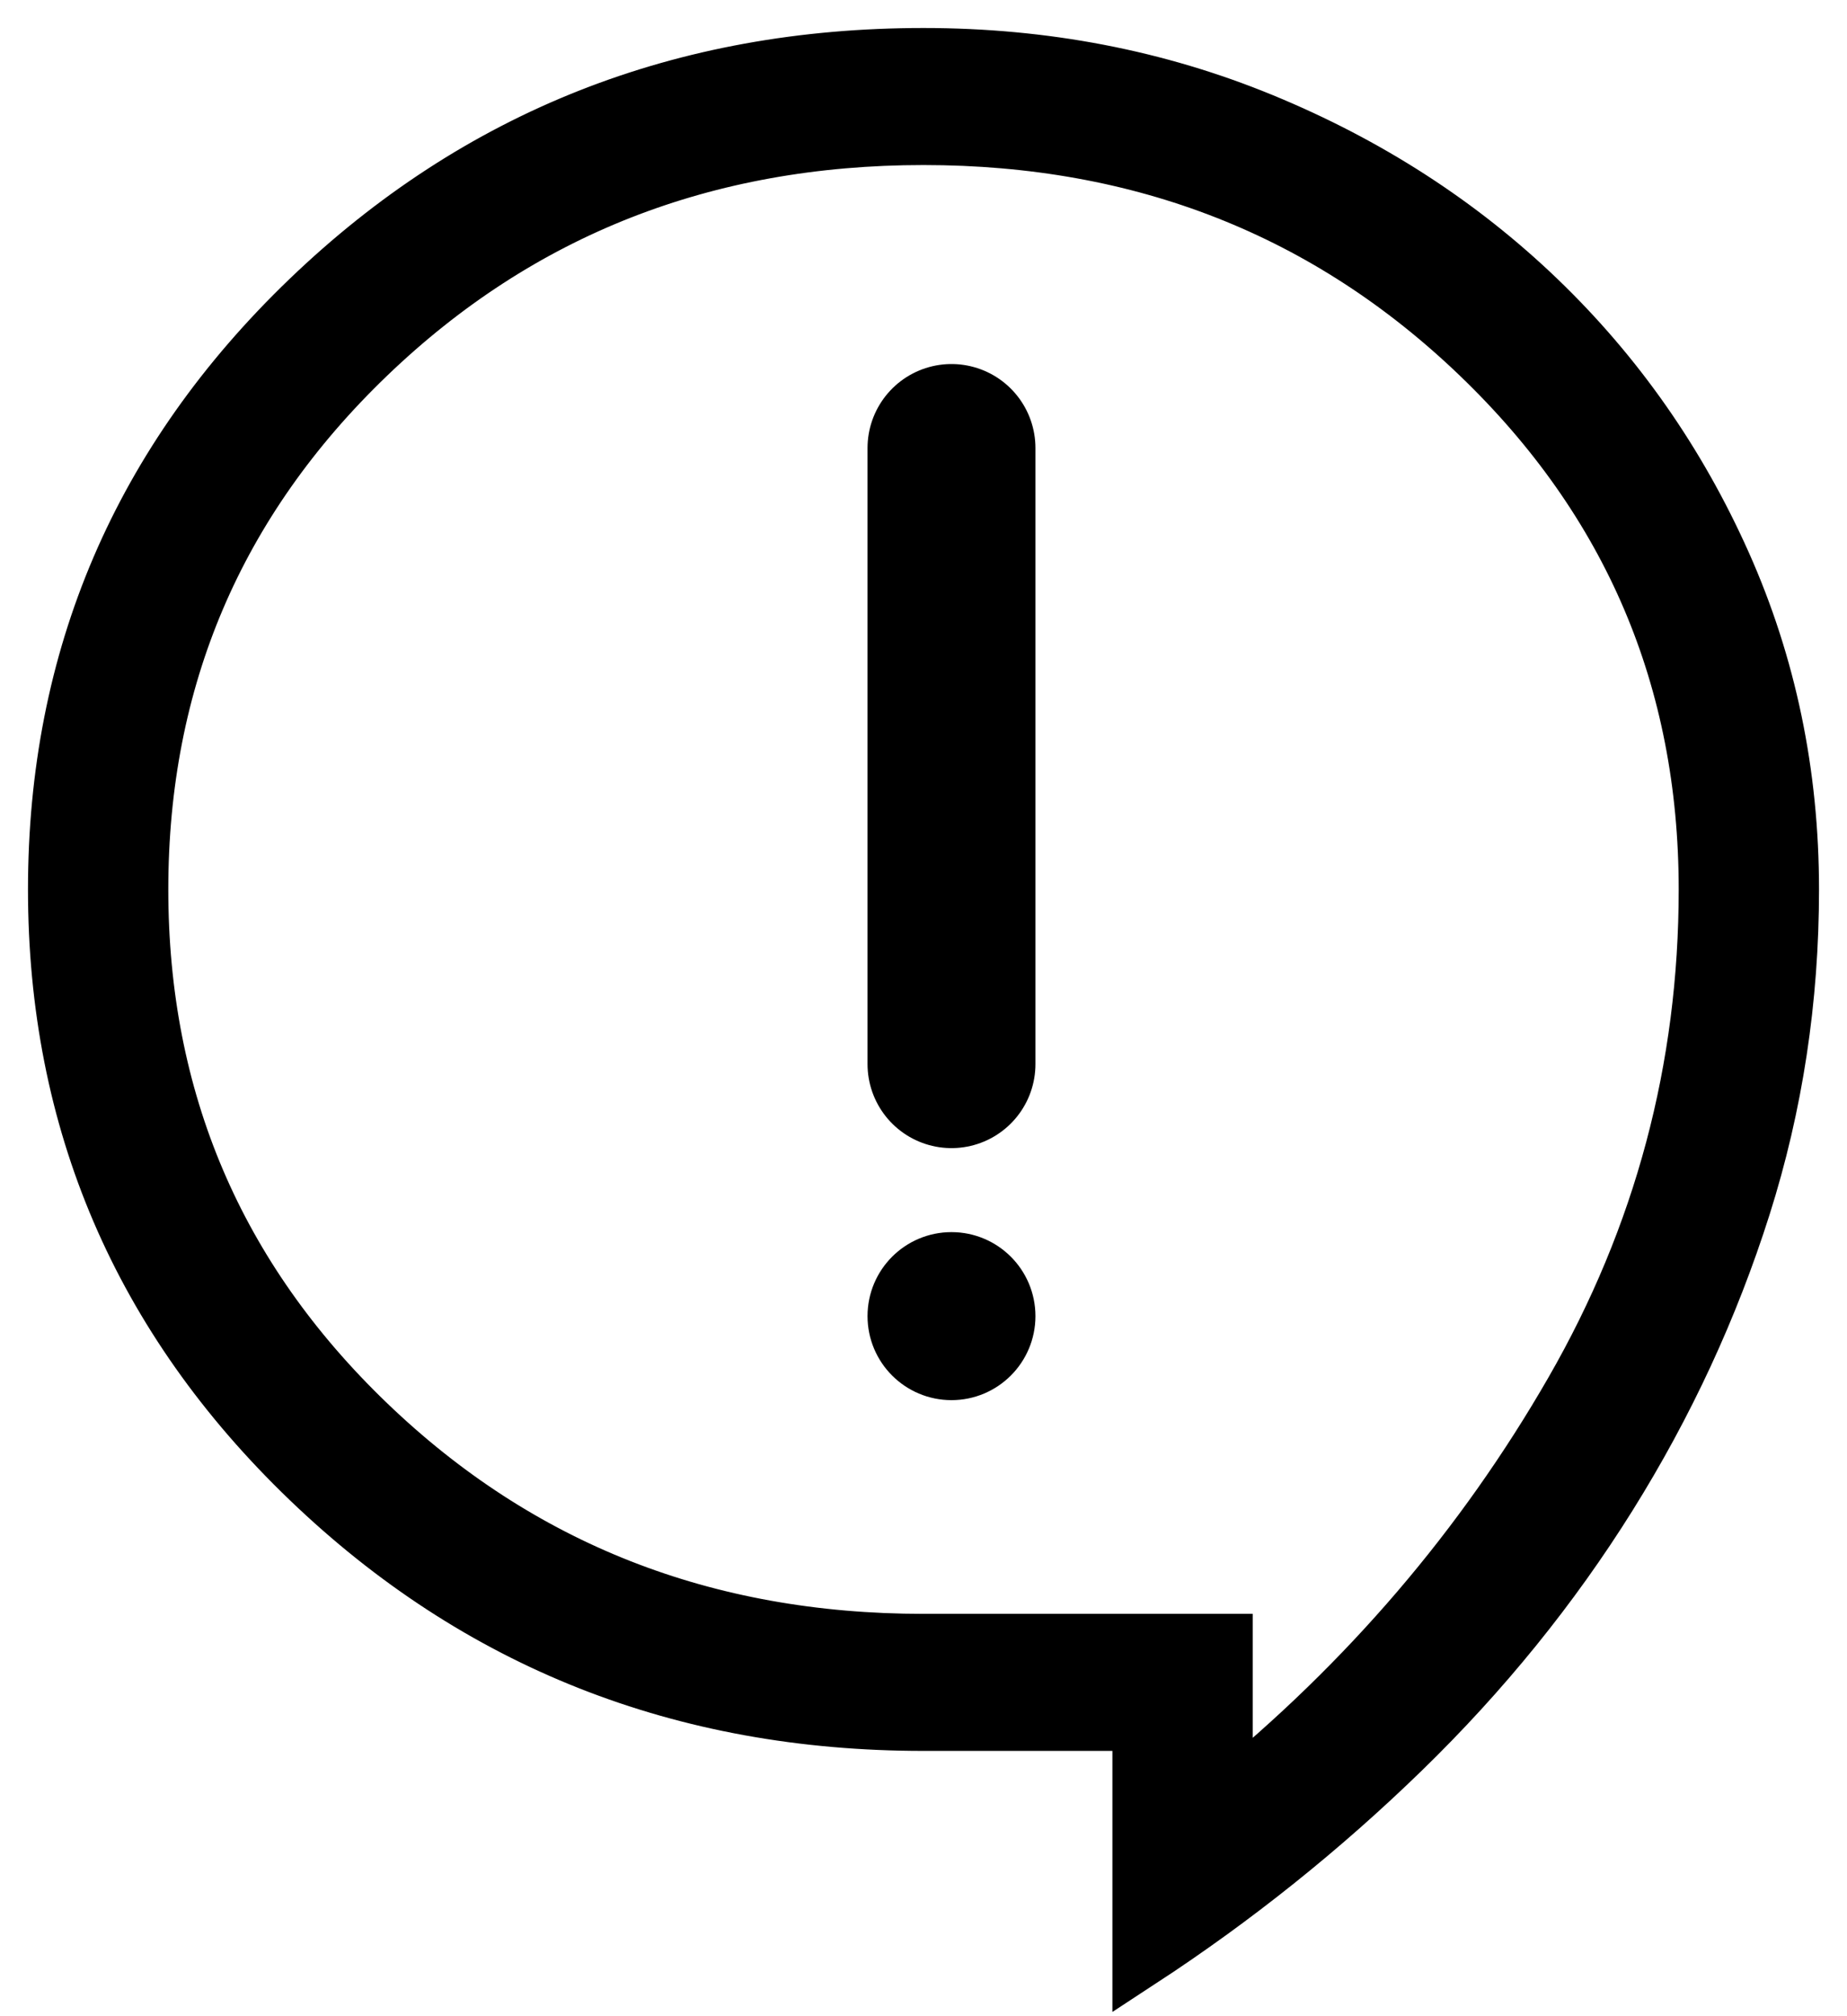 <svg width="33" height="36" viewBox="0 0 33 36" fill="none" xmlns="http://www.w3.org/2000/svg">
<path d="M20.375 35V30.763H16.5C12.194 30.763 8.535 29.316 5.521 26.422C2.507 23.529 1 20.015 1 15.882C1 11.748 2.507 8.234 5.521 5.34C8.535 2.447 12.194 1 16.5 1C18.653 1 20.671 1.388 22.555 2.163C24.438 2.938 26.08 3.997 27.479 5.34C28.878 6.684 29.982 8.26 30.789 10.068C31.596 11.877 32 13.815 32 15.882C32 17.845 31.713 19.731 31.139 21.54C30.565 23.348 29.767 25.07 28.744 26.707C27.721 28.343 26.492 29.859 25.057 31.254C23.622 32.649 22.061 33.898 20.375 35ZM21.882 32.106C24.429 30.04 26.501 27.62 28.098 24.846C29.695 22.073 30.493 19.085 30.493 15.882C30.493 12.127 29.139 8.949 26.43 6.348C23.721 3.747 20.411 2.447 16.5 2.447C12.589 2.447 9.279 3.747 6.57 6.348C3.861 8.949 2.507 12.127 2.507 15.882C2.507 19.636 3.861 22.814 6.57 25.415C9.279 28.016 12.589 29.316 16.5 29.316H21.882V32.106Z" fill="#000000" stroke="#000000"/>
<path d="M17 8L17 19" stroke="#000000" stroke-width="3" stroke-linecap="round"/>
<circle cx="17" cy="23.5" r="1" fill="#000000" stroke="#000000"/>
</svg>
